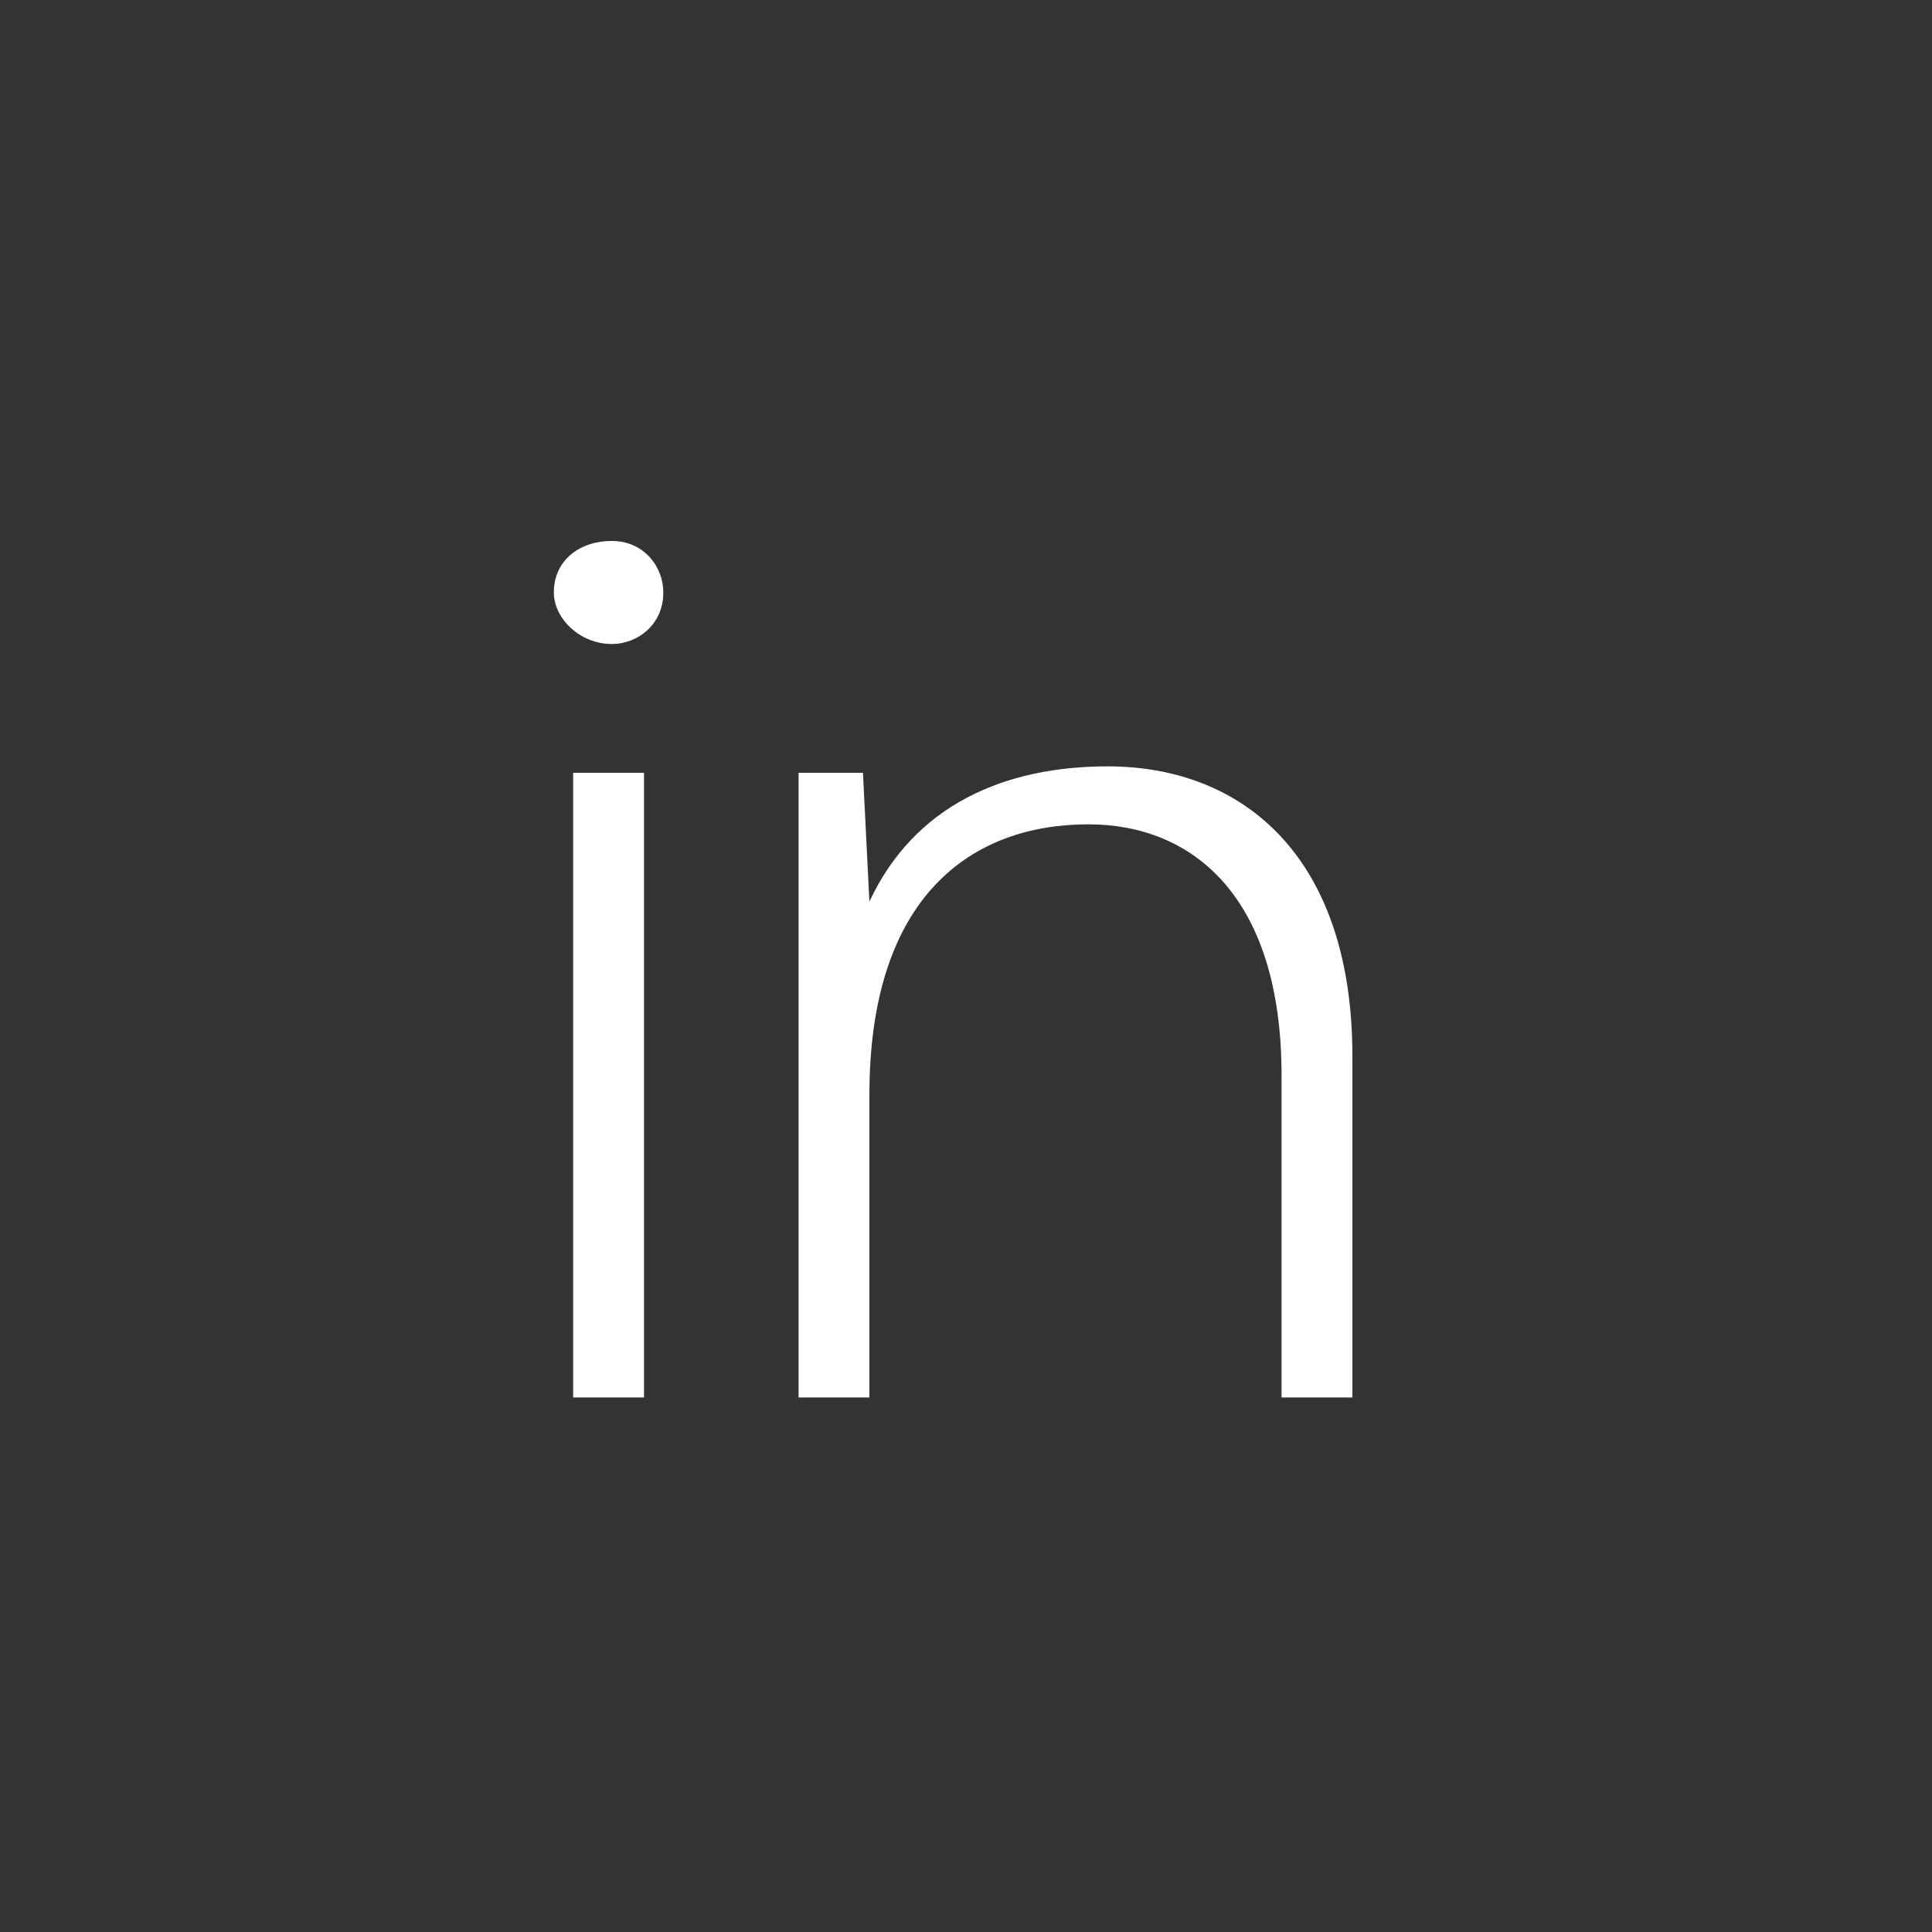 <?xml version="1.0" encoding="utf-8"?>
<!-- Generator: Adobe Illustrator 24.0.1, SVG Export Plug-In . SVG Version: 6.00 Build 0)  -->
<svg version="1.1" id="Ebene_1" xmlns="http://www.w3.org/2000/svg" xmlns:xlink="http://www.w3.org/1999/xlink" x="0px" y="0px"
	 viewBox="0 0 30 30" style="enable-background:new 0 0 30 30;" xml:space="preserve">
<rect x="0" y="0" width="30" height="30" fill="#333333" stroke="none"/>
<style type="text/css">
	.st0{fill:#FFFFFF;}
</style>
<g>
	<path class="st0" d="M9.5,8.4c0.5,0,0.8,0.4,0.8,0.8c0,0.5-0.4,0.8-0.8,0.8C9,10,8.6,9.6,8.6,9.2C8.6,8.7,9,8.4,9.5,8.4z M10,12
		v9.7H8.9V12H10z"/>
	<path class="st0" d="M12.4,21.6V12h1l0.1,2c0.7-1.5,2.1-2.1,3.7-2.1c2.1,0,3.8,1.4,3.8,4.5v5.3h-1.1v-5c0-2.8-1.4-3.9-3-3.9
		c-1.8,0-3.4,1.1-3.4,4.2v4.7H12.4z"/>
</g>
</svg>
